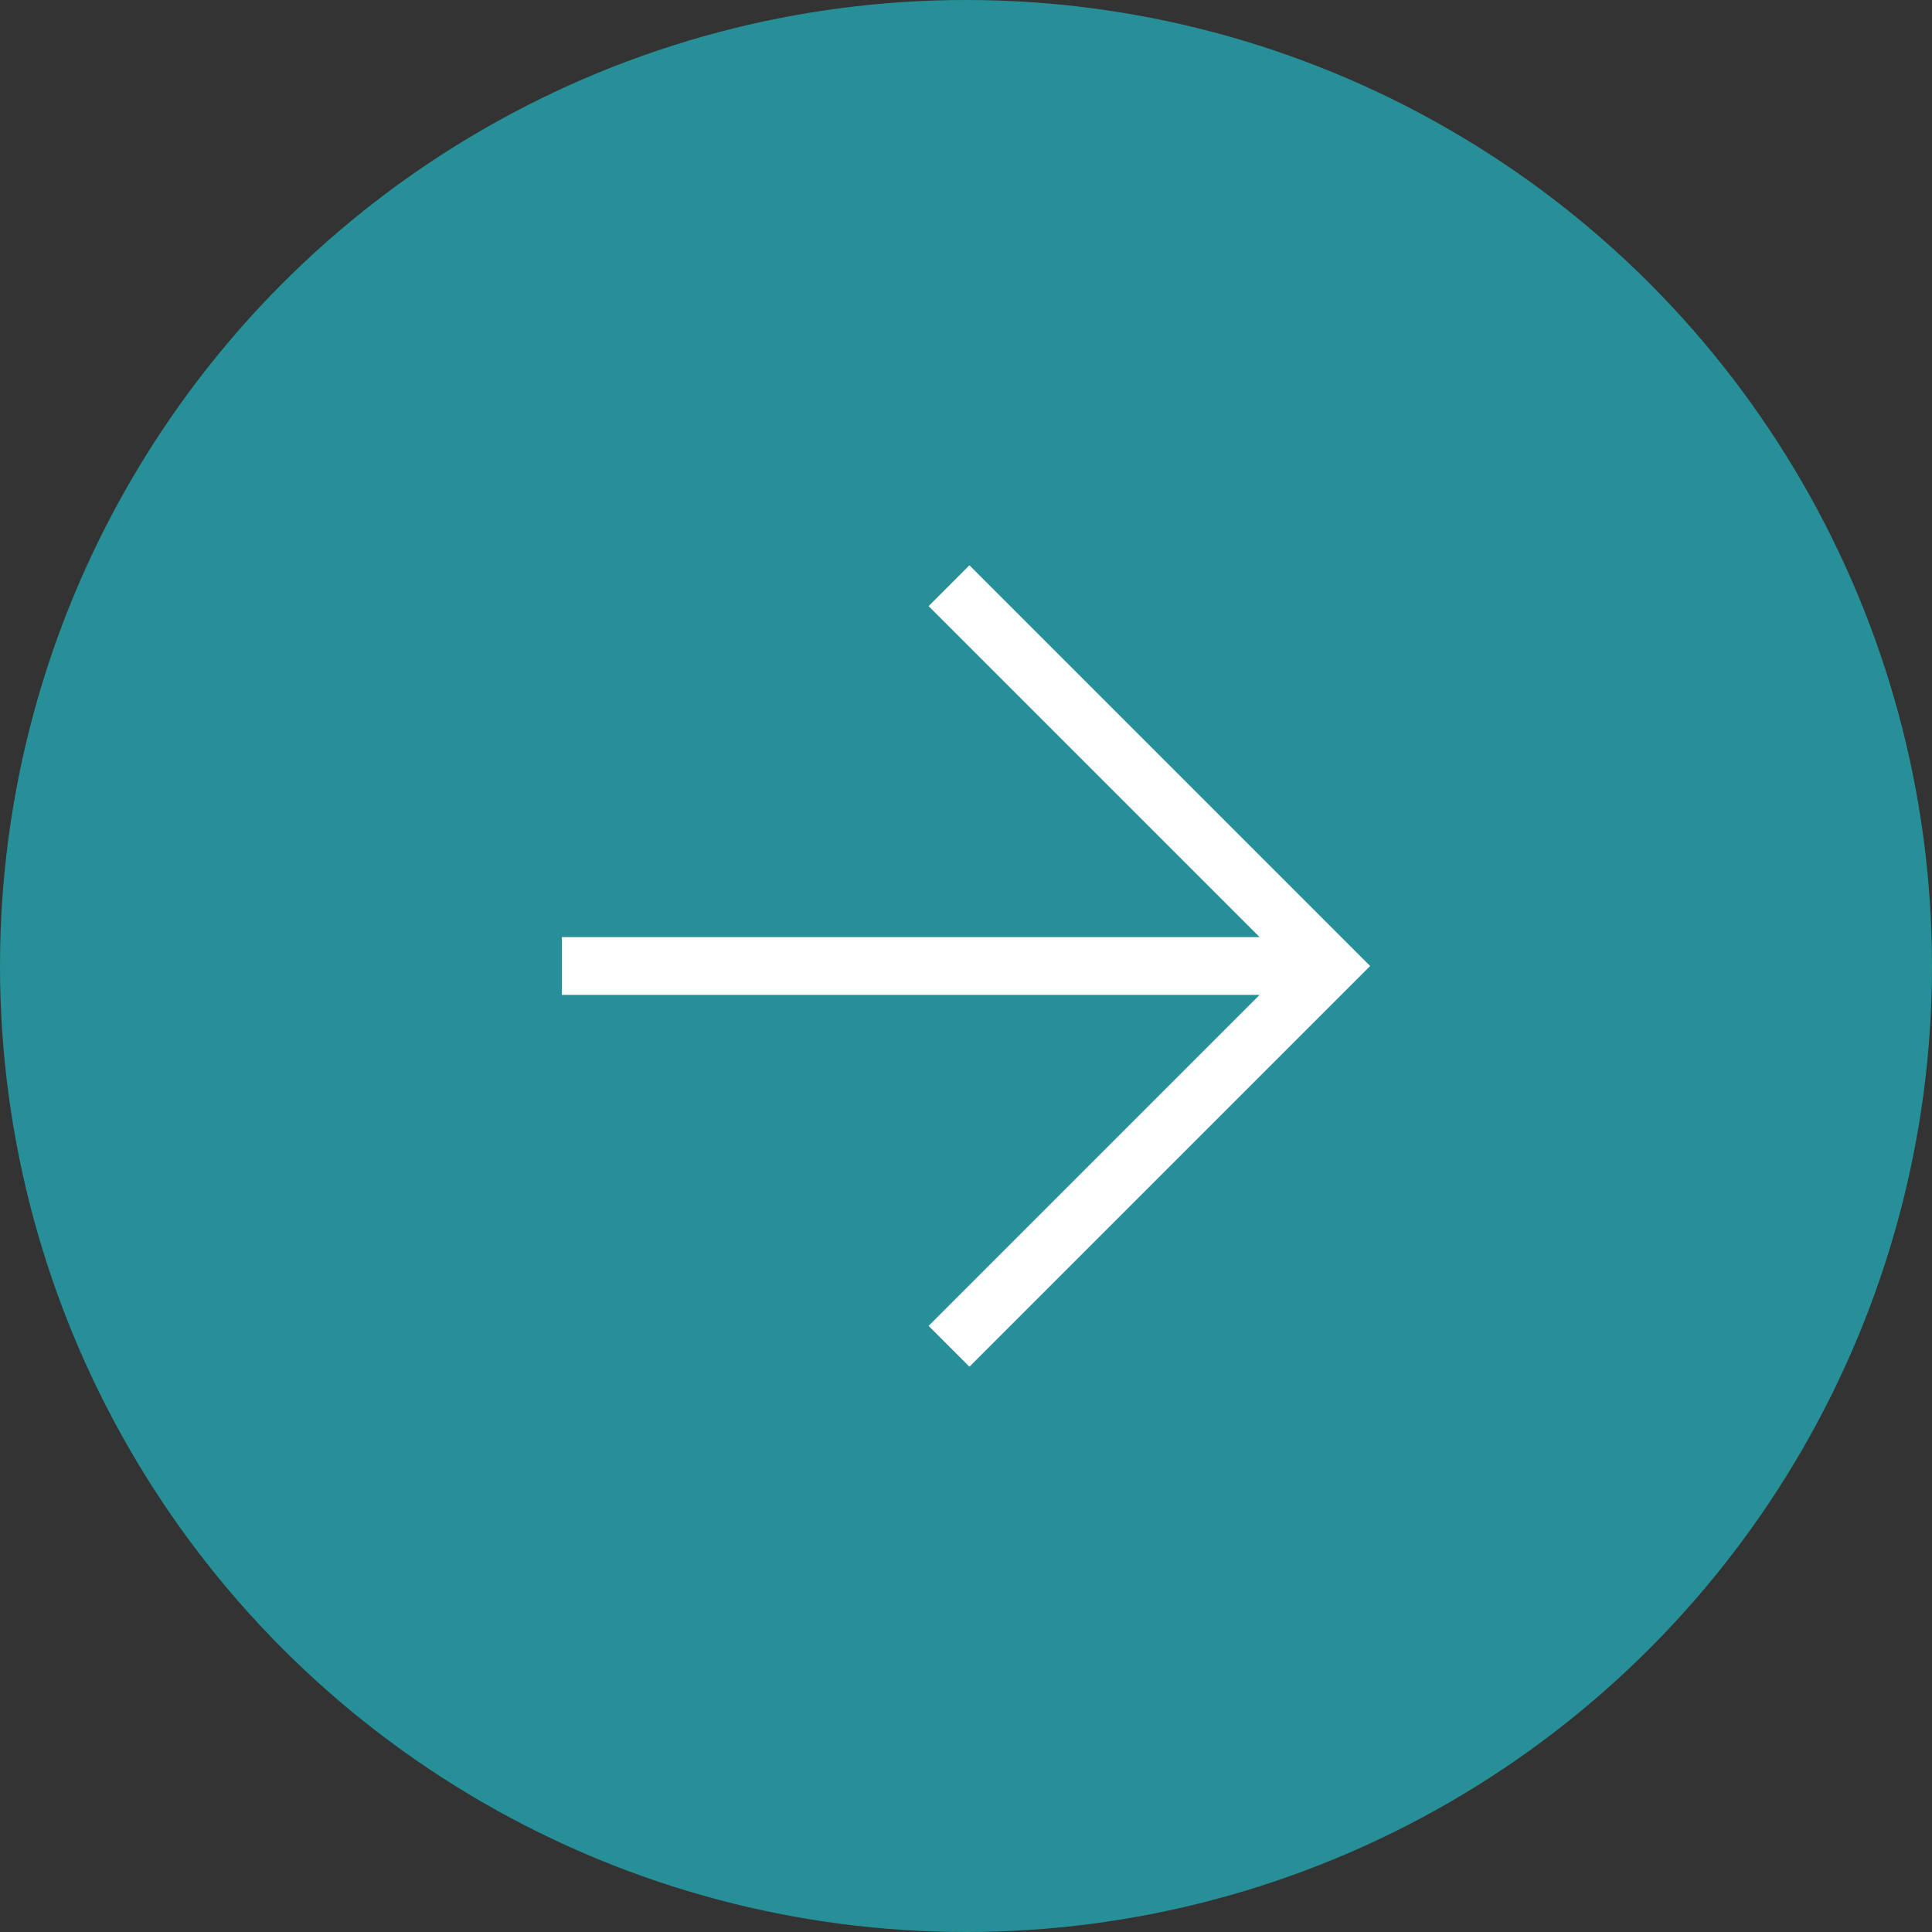 <svg xmlns="http://www.w3.org/2000/svg" width="44" height="44" viewBox="0 0 44 44">
  <rect x="0" y="0" width="44" height="44" fill="#333333" stroke="none"/>
  <g id="グループ_28889" data-name="グループ 28889" transform="translate(-914 -4198)">
    <circle id="楕円形_32" data-name="楕円形 32" cx="22" cy="22" r="22" transform="translate(914 4198)" fill="#278f97"/>
    <path id="パス_28610" data-name="パス 28610" d="M281.661,28.937l-.93.93,7.538,7.538h-15.89v1.316h15.89l-7.538,7.538.93.93,9.126-9.126Z" transform="translate(654.417 4181.937)" fill="#fff"/>
  </g>
</svg>
